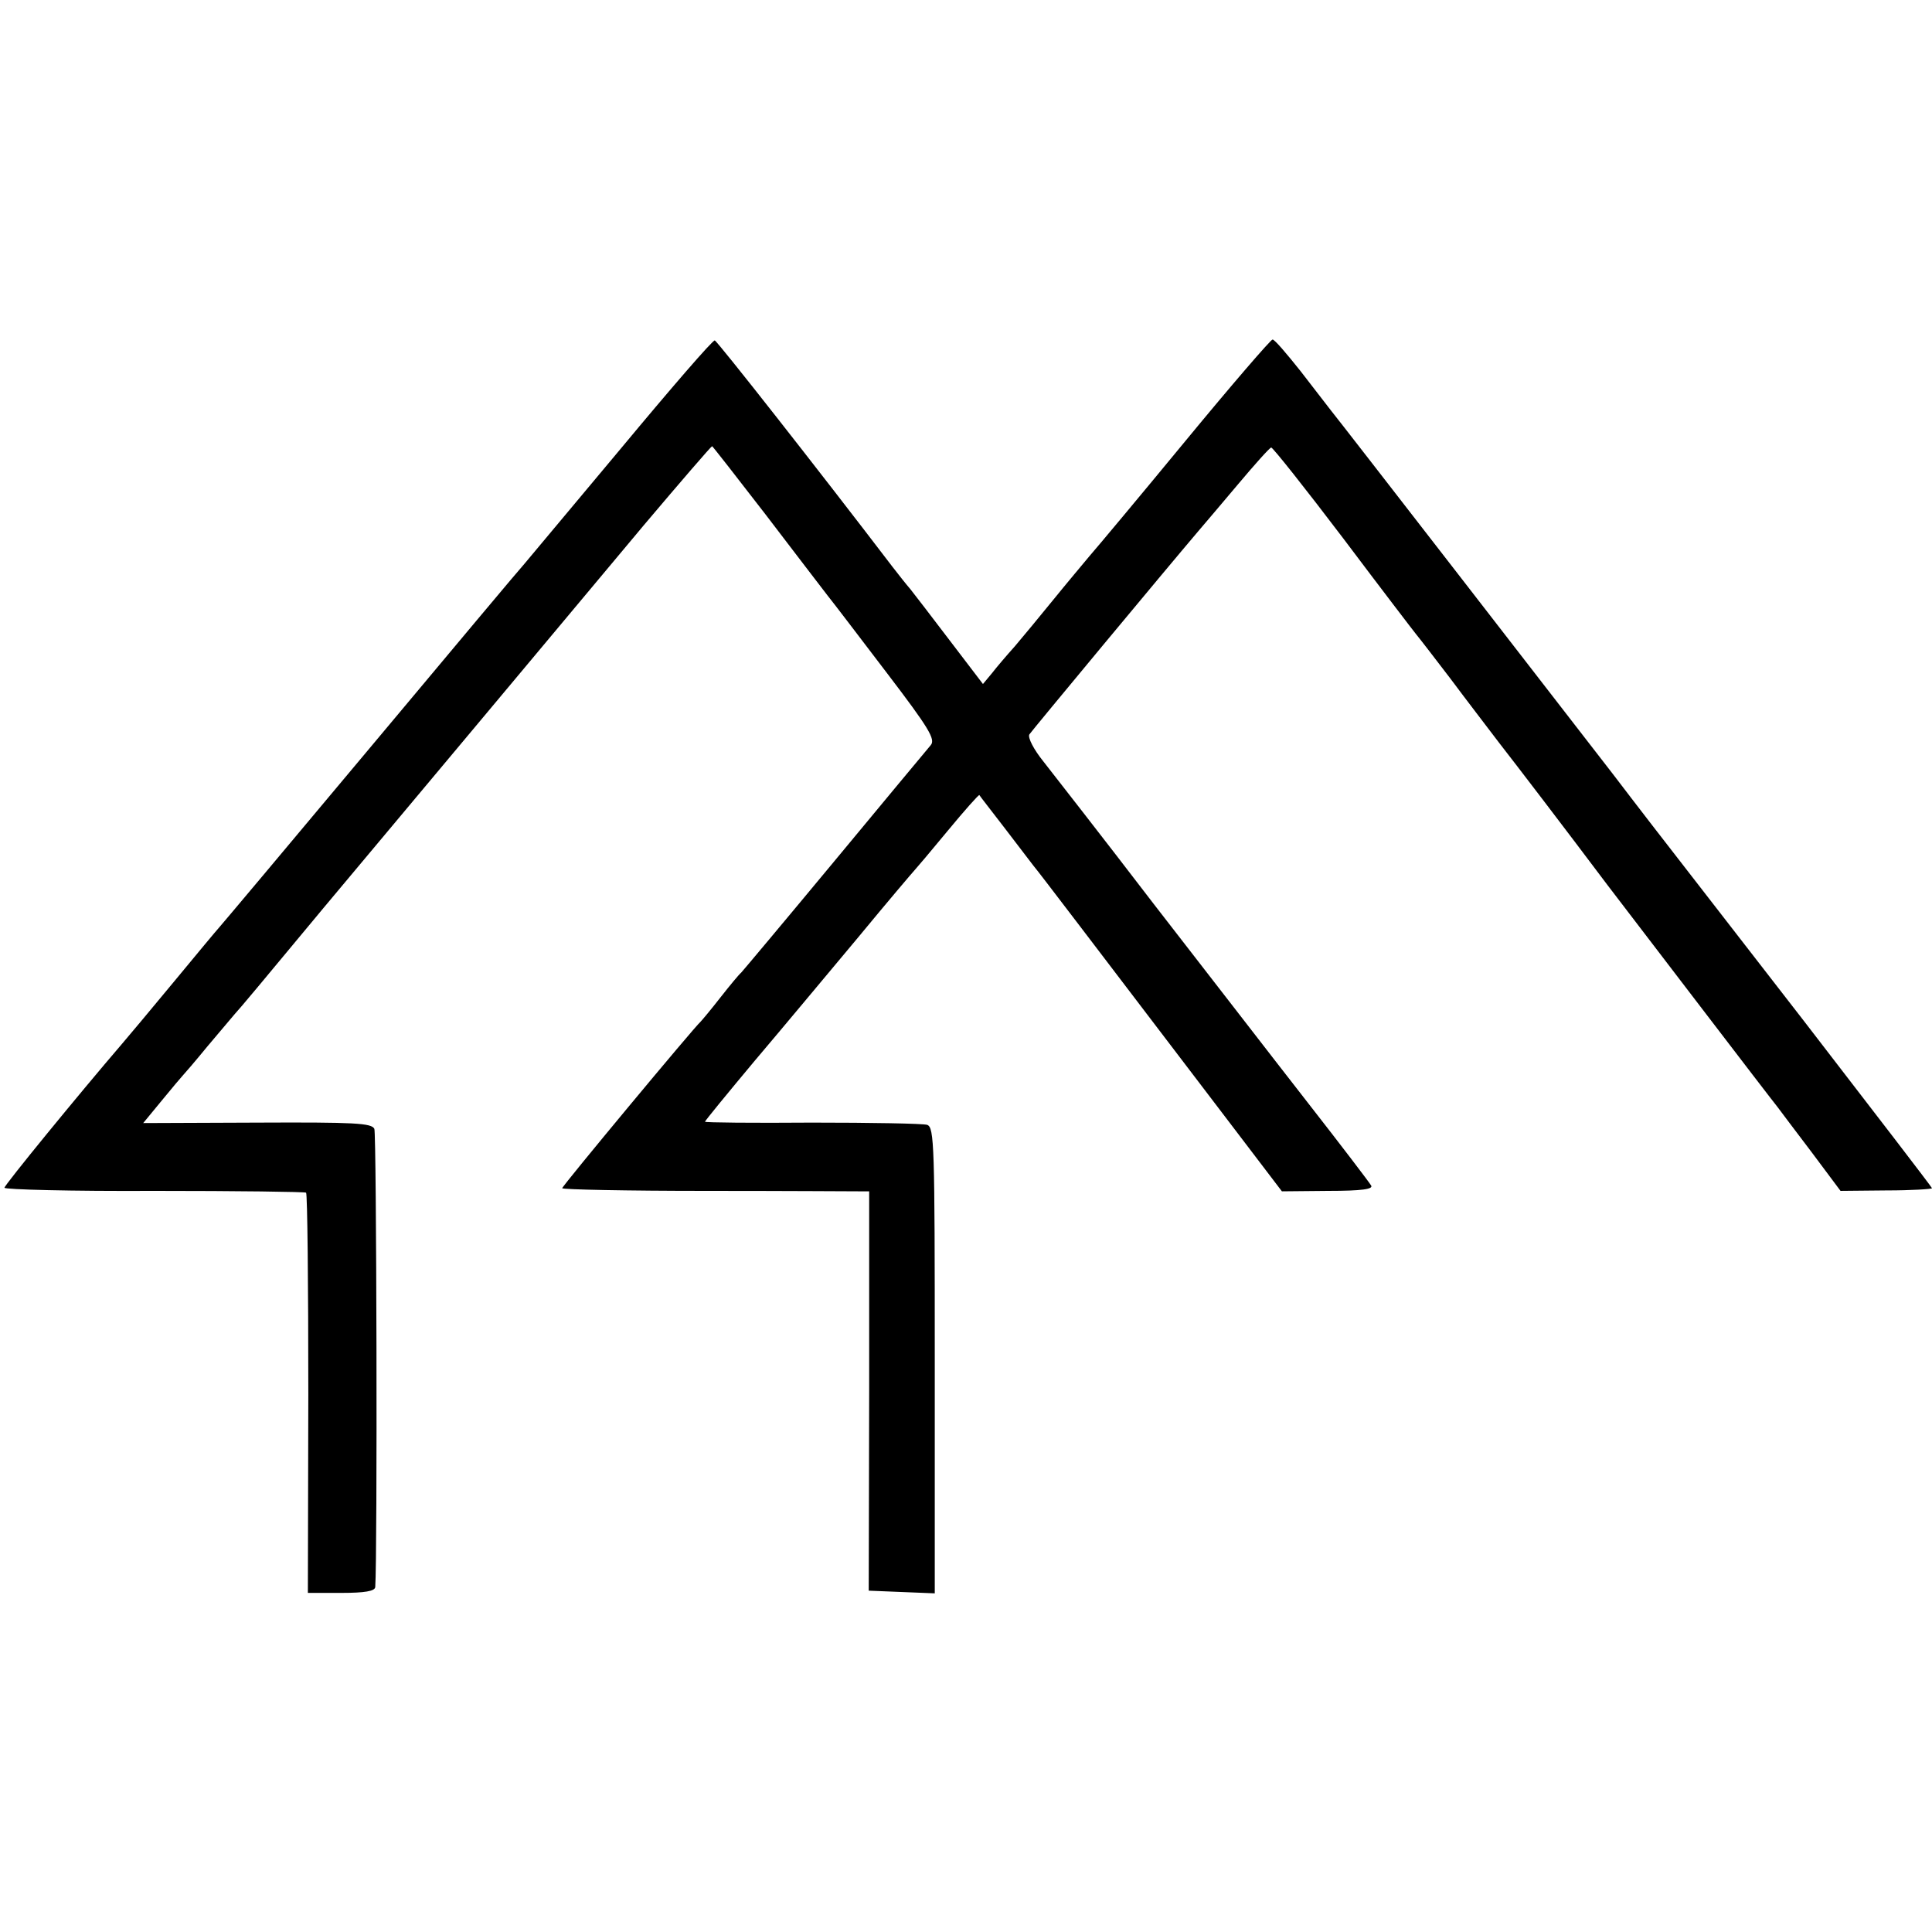 <?xml version="1.0" standalone="no"?>
<!DOCTYPE svg PUBLIC "-//W3C//DTD SVG 20010904//EN"
 "http://www.w3.org/TR/2001/REC-SVG-20010904/DTD/svg10.dtd">
<svg version="1.0" xmlns="http://www.w3.org/2000/svg"
 width="433pt" height="433pt" viewBox="0 0 433 433"
 preserveAspectRatio="xMidYMid meet">
<g transform="translate(0,433) scale(0.1,-0.1)"
fill="#000000" stroke="none">
<path d="M1390 3323 c-113 -135 -210 -251 -215 -257 -6 -6 -161 -191 -345
-411 -184 -220 -337 -402 -340 -405 -3 -3 -48 -57 -100 -120 -52 -63 -105
-126 -117 -140 -97 -113 -263 -316 -263 -322 0 -4 151 -8 336 -7 185 0 338 -2
340 -4 3 -3 5 -205 5 -451 l-1 -446 75 0 c53 0 75 4 76 13 5 71 3 1016 -2
1027 -6 13 -44 15 -262 14 l-256 -1 42 51 c23 28 44 53 47 56 3 3 28 32 55 65
28 33 55 65 60 71 13 14 63 74 200 239 133 159 516 616 718 858 82 97 151 177
153 177 1 0 55 -69 119 -152 64 -84 127 -166 140 -183 13 -16 73 -95 134 -175
93 -122 108 -147 97 -160 -7 -8 -104 -125 -216 -260 -112 -135 -206 -247 -209
-250 -4 -3 -24 -27 -46 -55 -21 -27 -42 -52 -45 -55 -14 -12 -310 -368 -310
-373 0 -3 145 -6 323 -6 177 0 332 -1 344 -1 l21 0 0 -447 -1 -448 74 -3 74
-3 0 522 c0 483 -1 522 -17 528 -10 3 -125 5 -258 5 -132 -1 -240 0 -240 2 0
2 50 63 111 136 62 73 166 198 233 278 66 80 123 147 126 150 3 3 36 42 74 88
38 46 70 82 71 80 1 -2 26 -34 56 -73 29 -38 58 -76 65 -85 12 -14 125 -163
423 -554 l134 -176 104 1 c76 0 101 4 96 12 -4 7 -68 91 -143 187 -75 96 -230
297 -345 445 -114 149 -226 292 -247 319 -21 26 -35 53 -31 60 6 9 305 369
379 456 12 14 52 61 89 105 37 44 70 81 74 82 3 1 76 -91 161 -203 85 -113
160 -211 165 -217 6 -7 39 -50 75 -97 35 -47 85 -112 110 -145 39 -50 143
-186 243 -319 59 -77 369 -483 380 -496 7 -9 41 -55 77 -102 l65 -87 103 1
c56 0 102 3 102 5 0 2 -130 171 -288 376 -159 205 -311 401 -338 436 -27 35
-67 87 -89 116 -82 106 -620 801 -632 815 -6 8 -37 48 -68 88 -31 39 -59 72
-63 71 -4 0 -92 -102 -195 -227 -103 -125 -200 -241 -215 -258 -15 -18 -52
-62 -82 -99 -30 -37 -69 -84 -86 -104 -18 -20 -41 -47 -51 -60 l-20 -24 -74
97 c-41 54 -81 106 -89 116 -8 9 -26 32 -40 50 -171 224 -392 505 -398 507 -4
2 -99 -108 -212 -244z"/>
</g>
</svg>
